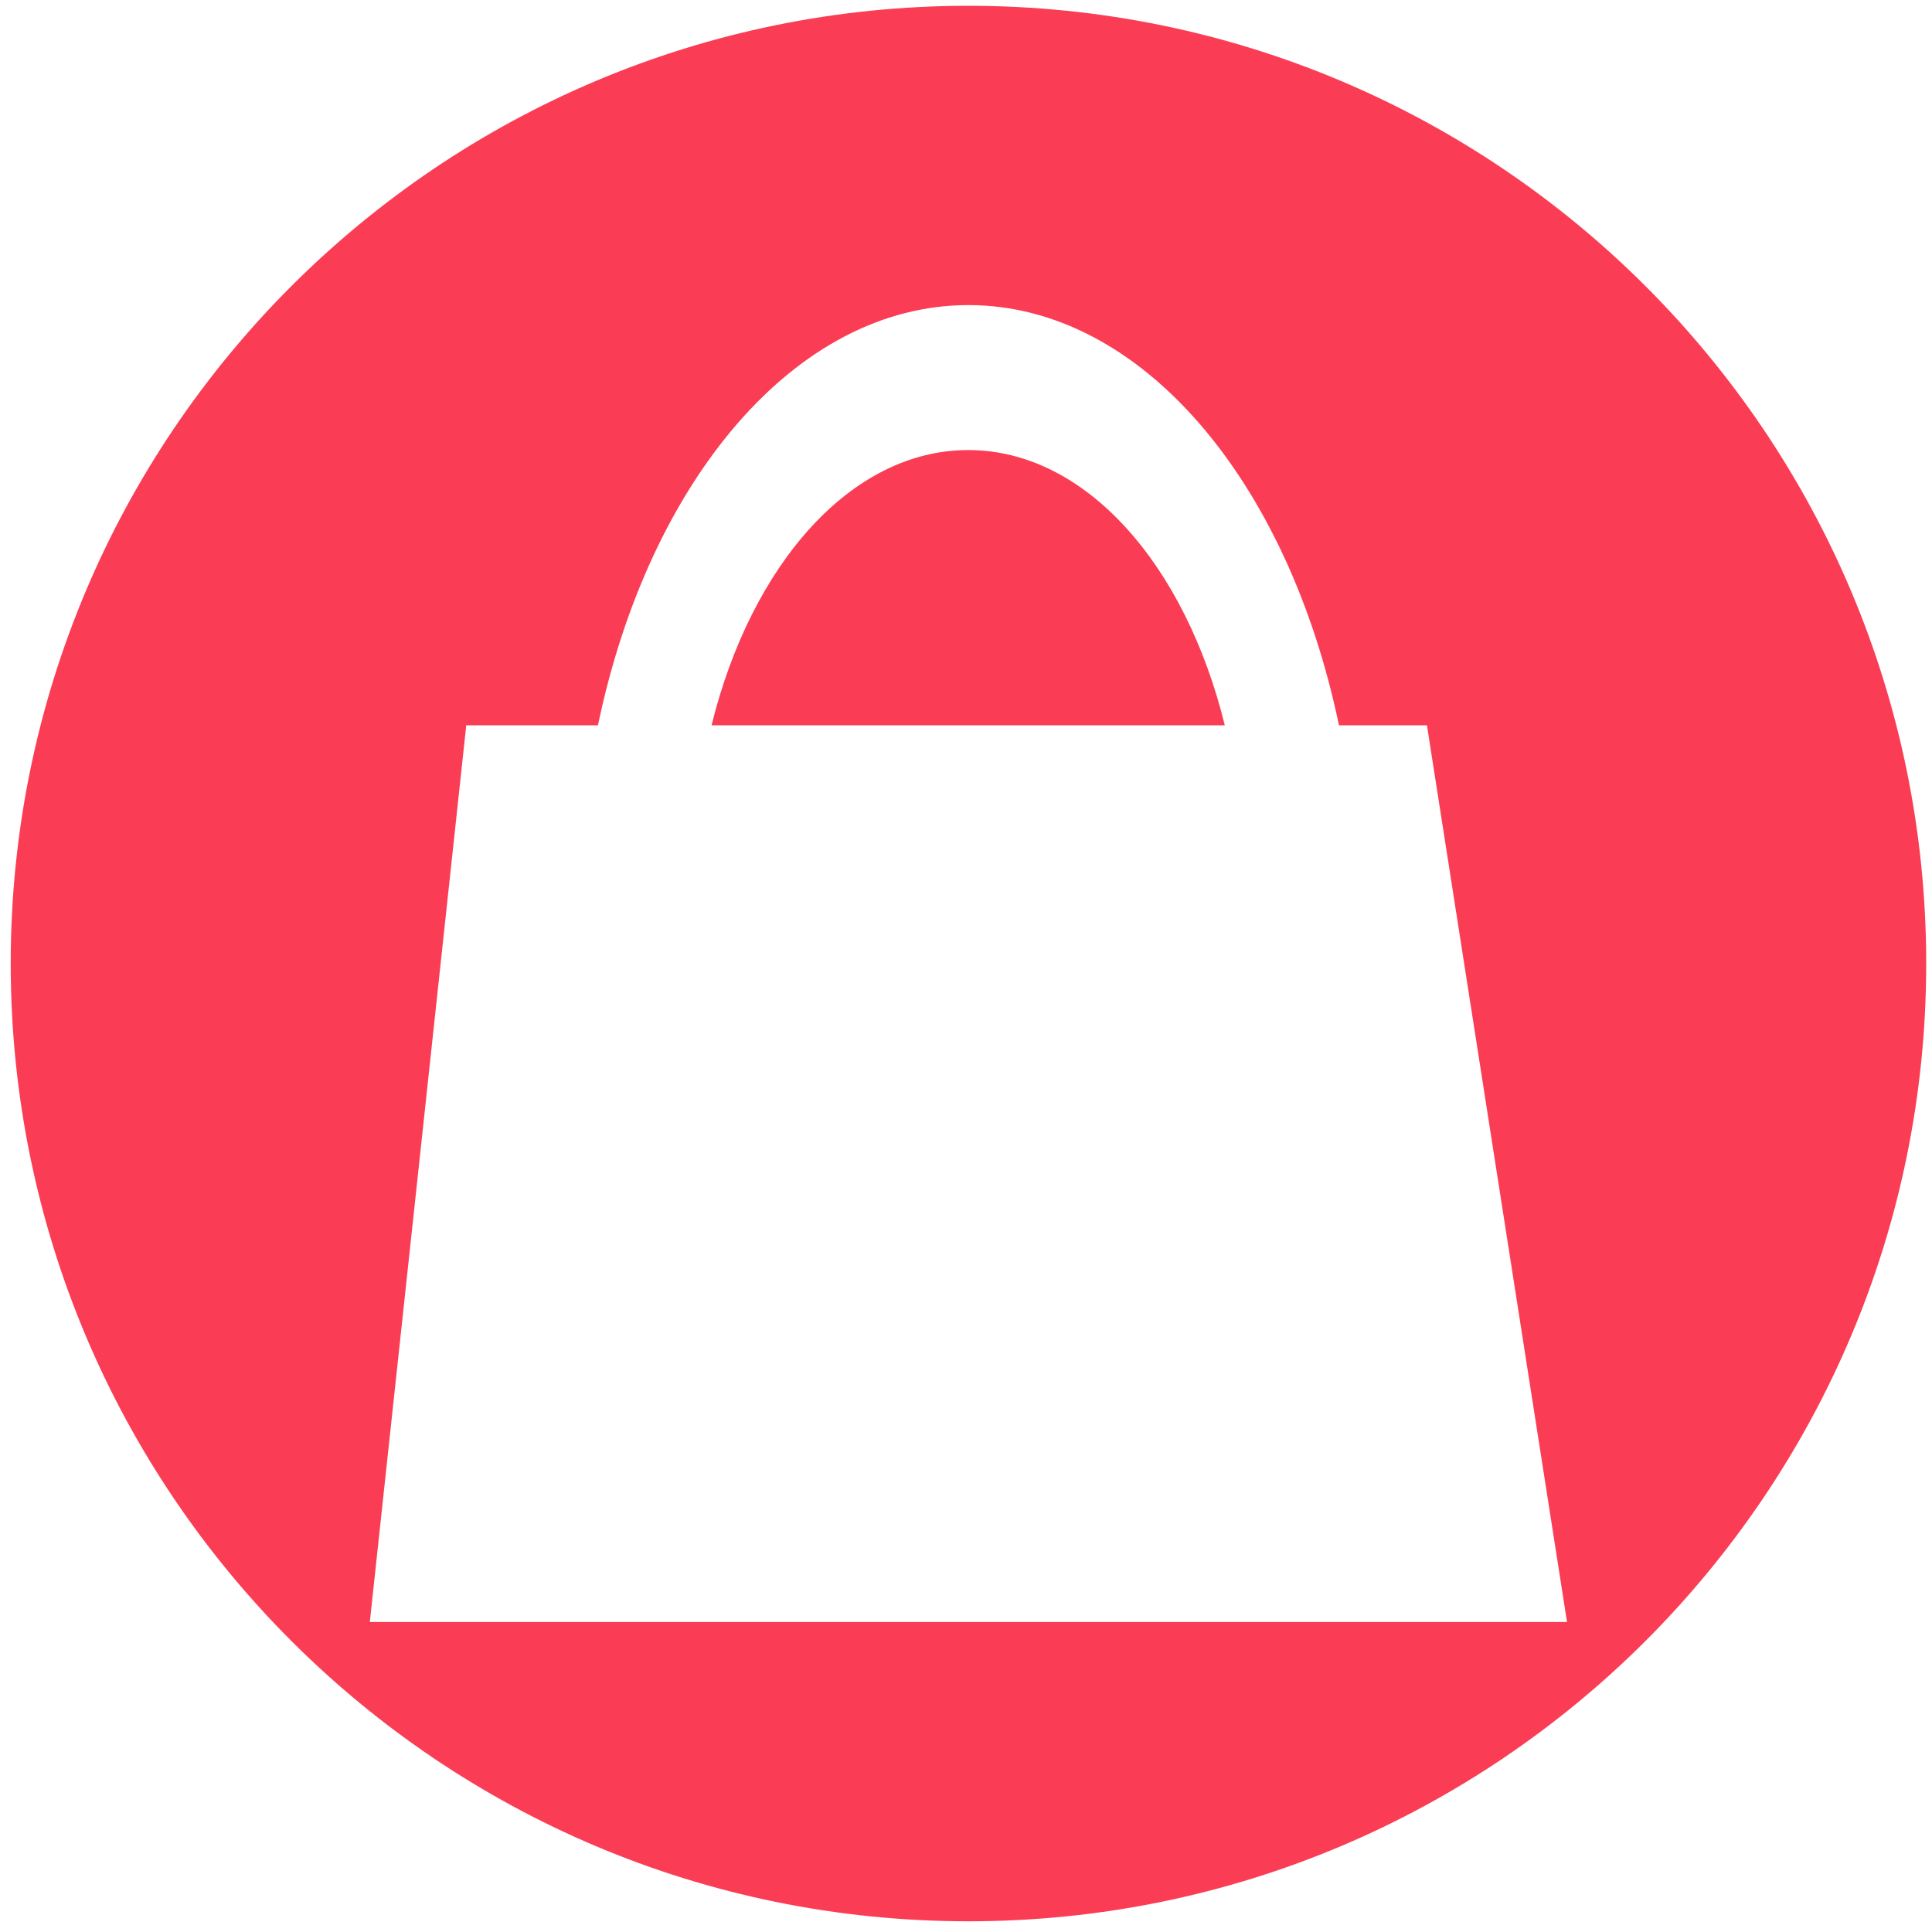<?xml version="1.0" encoding="UTF-8"?>
<svg width="24px" height="24px" viewBox="0 0 24 24" version="1.1" xmlns="http://www.w3.org/2000/svg" xmlns:xlink="http://www.w3.org/1999/xlink">
    <!-- Generator: Sketch 53.2 (72643) - https://sketchapp.com -->
    <title>购物</title>
    <desc>Created with Sketch.</desc>
    <g id="Page-1" stroke="none" stroke-width="1" fill="none" fill-rule="evenodd">
        <g id="首页改版5" transform="translate(-380, -523)" fill="#FA3D55" fill-rule="nonzero">
            <g id="购物-2" transform="translate(380, 523)">
                <g id="购物">
                    <path d="M12.029,5.591 L12.026,5.591 C10.573,5.591 9.333,7.011 8.839,9.01 L15.215,9.01 C14.723,7.011 13.484,5.591 12.029,5.591 L12.029,5.591 Z M12.03,0.072 C5.458,0.072 0.133,5.399 0.133,11.969 C0.133,18.54 5.458,23.867 12.03,23.867 C18.602,23.867 23.928,18.54 23.928,11.969 C23.928,5.399 18.602,0.072 12.03,0.072 Z M4.594,20.149 L5.792,9.01 L7.428,9.01 C8.058,5.98 9.879,3.79 12.029,3.79 C14.181,3.79 16.002,5.98 16.633,9.01 L17.726,9.01 L19.466,20.149 L4.594,20.149 L4.594,20.149 Z" id="形状"></path>
                </g>
            </g>
        </g>
    </g>
</svg>